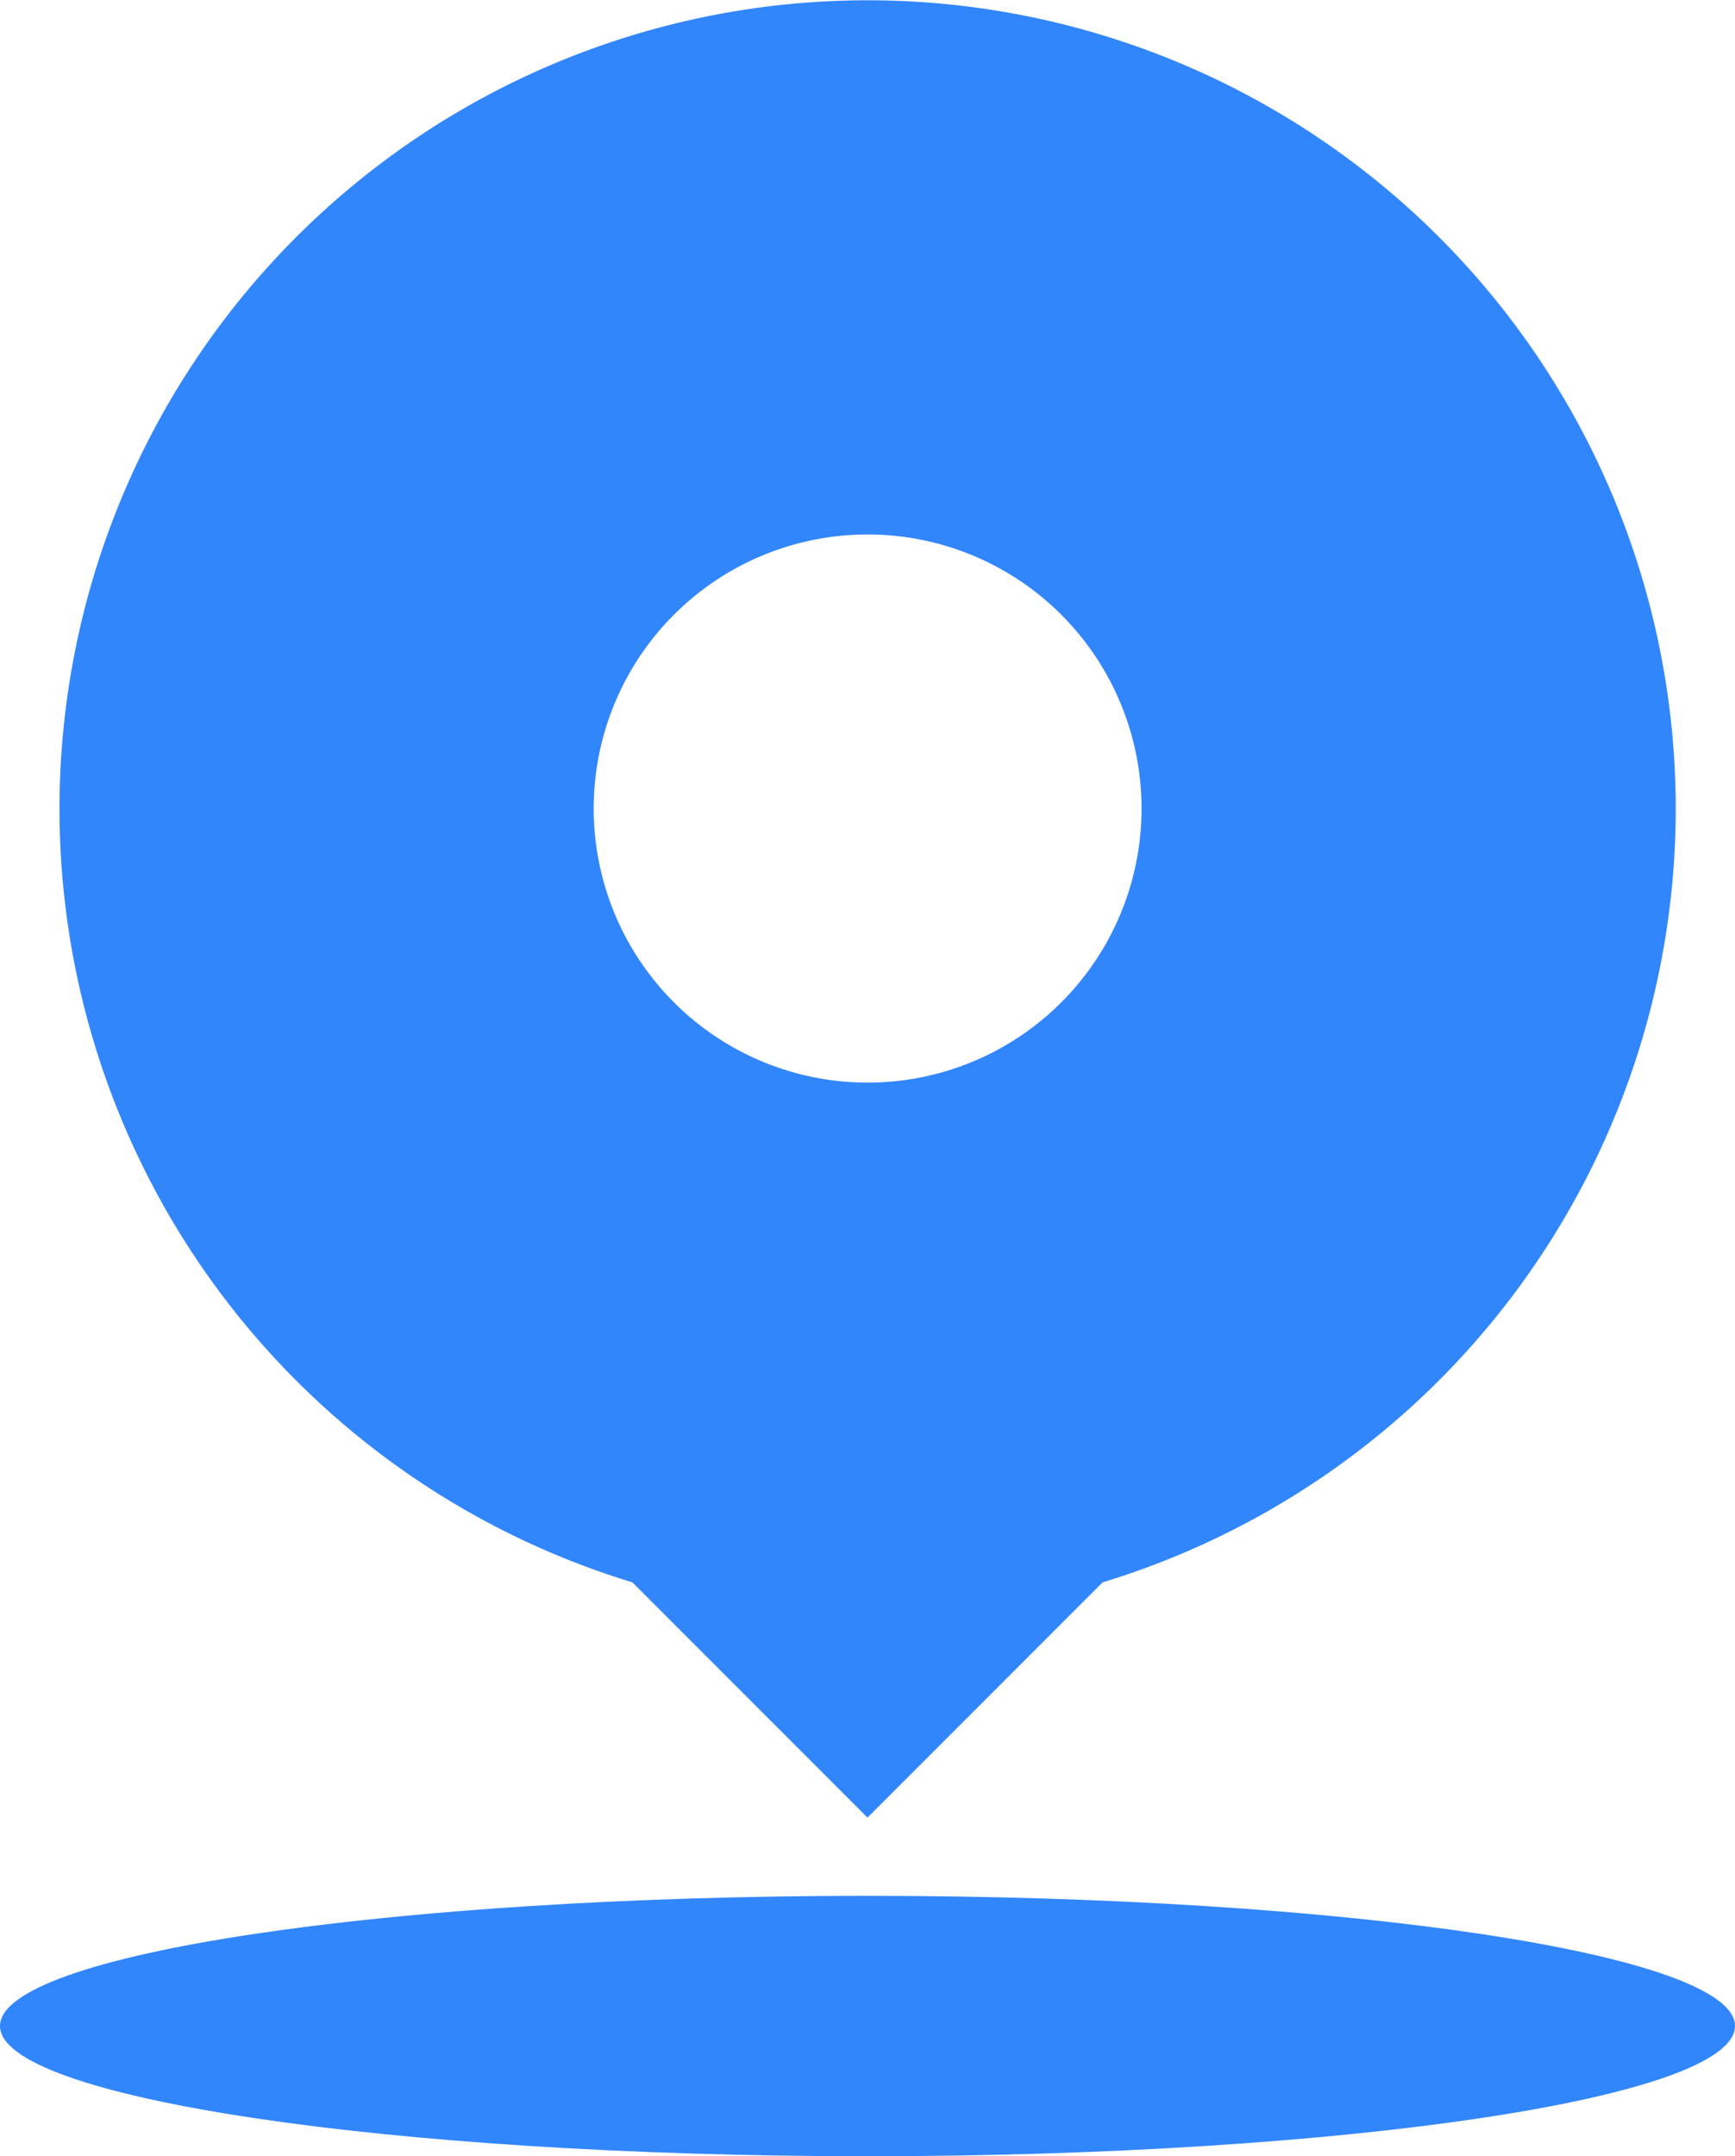 <svg xmlns="http://www.w3.org/2000/svg" width="14.492" height="18.001" viewBox="0 0 14.492 18.001">
  <g id="组_72" data-name="组 72" transform="translate(-178.276 -97.48)">
    <path id="路径_30" data-name="路径 30" d="M214.611,104.23a6.75,6.75,0,1,0-8.715,6.46l1.964,1.964,1.964-1.964A6.753,6.753,0,0,0,214.611,104.23Zm-6.75-2.288a2.288,2.288,0,1,1-2.288,2.288A2.288,2.288,0,0,1,207.86,101.942Z" transform="translate(-22.338)" fill="#3286fc"/>
    <path id="路径_31" data-name="路径 31" d="M178.276,827.49c0,.6,3.244,1.087,7.246,1.087s7.246-.487,7.246-1.087-3.244-1.087-7.246-1.087S178.276,826.89,178.276,827.49Z" transform="translate(0 -713.096)" fill="#3286fc"/>
  </g>
</svg>
